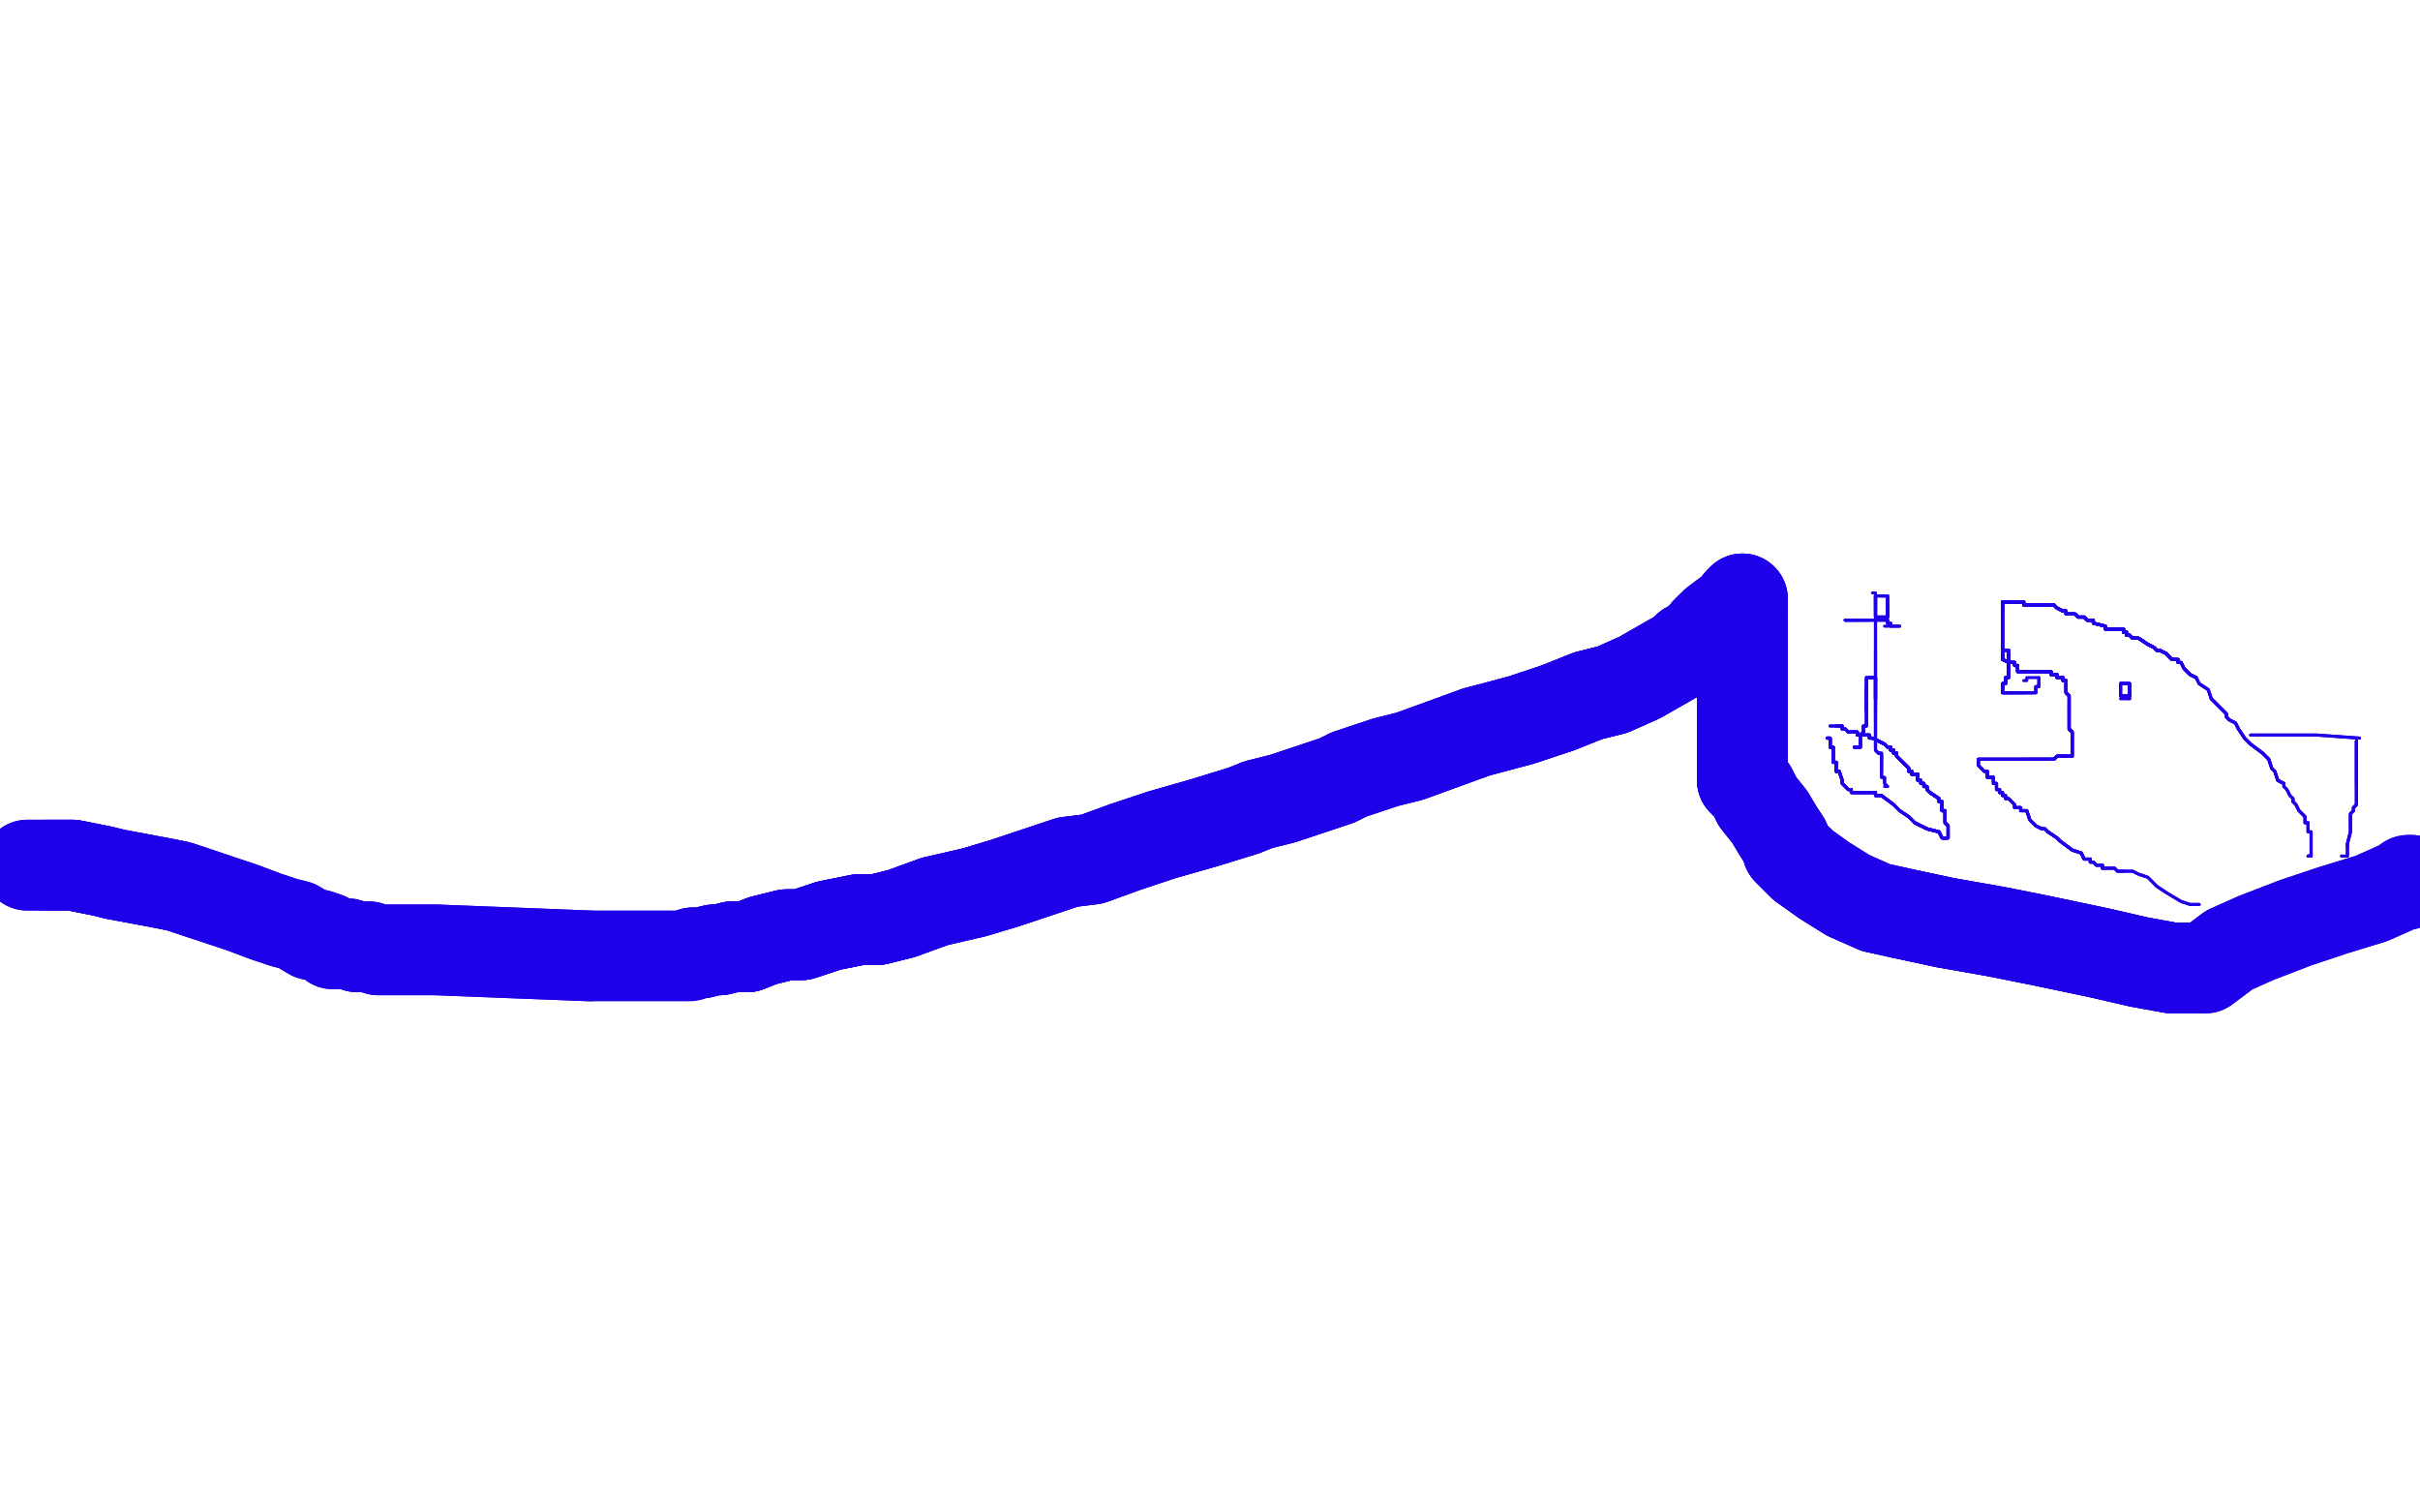<?xml version="1.0" standalone="no"?>
<!DOCTYPE svg PUBLIC "-//W3C//DTD SVG 1.1//EN"
"http://www.w3.org/Graphics/SVG/1.1/DTD/svg11.dtd">

<svg width="800" height="500" version="1.1" xmlns="http://www.w3.org/2000/svg" xmlns:xlink="http://www.w3.org/1999/xlink" style="stroke-antialiasing: false"><desc>This SVG has been created on https://colorillo.com/</desc><rect x='0' y='0' width='800' height='500' style='fill: rgb(255,255,255); stroke-width:0' /><polyline points="9,286 10,286 11,286 12,286 15,286 19,286 24,286 34,288 38,289 54,292 59,293 68,296" style="fill: none; stroke: #1e00e9; stroke-width: 30; stroke-linejoin: round; stroke-linecap: round; stroke-antialiasing: false; stroke-antialias: 0; opacity: 1.0"/>
<polyline points="15,286 19,286 24,286 34,288 38,289 54,292 59,293 68,296 80,300 88,303 94,305 98,306 103,309 105,309 108,310 110,312 115,312 118,313 122,313 125,314 128,314 131,314 138,314 139,314 144,314 195,316 203,316 211,316 214,316 218,316 220,316 222,316 224,316 228,316 229,315 232,315 236,314 238,314 242,313 247,313 252,311 260,309 265,309 274,306 284,304 290,304 298,302 309,298" style="fill: none; stroke: #1e00e9; stroke-width: 30; stroke-linejoin: round; stroke-linecap: round; stroke-antialiasing: false; stroke-antialias: 0; opacity: 1.0"/>
<polyline points="9,286 10,286 11,286 12,286 15,286 19,286 24,286 34,288 38,289 54,292 59,293 68,296 80,300 88,303 94,305 98,306 103,309 105,309 108,310 110,312 115,312 118,313 122,313 125,314 128,314 131,314 138,314 139,314 144,314 195,316" style="fill: none; stroke: #1e00e9; stroke-width: 30; stroke-linejoin: round; stroke-linecap: round; stroke-antialiasing: false; stroke-antialias: 0; opacity: 1.0"/>
<polyline points="229,315 232,315 236,314 238,314 242,313 247,313 252,311 260,309 265,309 274,306 284,304 290,304 298,302 309,298 322,295 332,292 344,288 353,285 361,284 372,280 384,276 391,274 398,272 411,268 416,266 424,264 433,261 442,258 446,256 458,252 466,250 477,246 488,242 503,238 515,234 525,230 533,228 542,224 549,220 556,216 558,214 562,212 564,211 564,210 564,209 565,208" style="fill: none; stroke: #1e00e9; stroke-width: 30; stroke-linejoin: round; stroke-linecap: round; stroke-antialiasing: false; stroke-antialias: 0; opacity: 1.0"/>
<polyline points="229,315 232,315 236,314 238,314 242,313 247,313 252,311 260,309 265,309 274,306 284,304 290,304 298,302 309,298 322,295 332,292 344,288 353,285 361,284 372,280 384,276 391,274 398,272 411,268 416,266 424,264 433,261 442,258 446,256 458,252 466,250 477,246 488,242" style="fill: none; stroke: #1e00e9; stroke-width: 30; stroke-linejoin: round; stroke-linecap: round; stroke-antialiasing: false; stroke-antialias: 0; opacity: 1.0"/>
<polyline points="242,313 247,313 252,311 260,309 265,309 274,306 284,304 290,304 298,302 309,298 322,295 332,292 344,288 353,285 361,284 372,280 384,276 391,274 398,272 411,268 416,266 424,264 433,261 442,258 446,256 458,252 466,250 477,246 488,242 503,238 515,234 525,230 533,228 542,224 549,220 556,216 558,214 562,212 564,211 564,210 564,209 565,208 567,206 571,203 574,201 575,199 576,199 576,198" style="fill: none; stroke: #1e00e9; stroke-width: 30; stroke-linejoin: round; stroke-linecap: round; stroke-antialiasing: false; stroke-antialias: 0; opacity: 1.0"/>
<polyline points="488,242 503,238 515,234 525,230 533,228 542,224 549,220 556,216 558,214 562,212 564,211 564,210 564,209 565,208 567,206 571,203 574,201 575,199 576,199 576,198 576,199 576,201 576,203 576,205 576,207 576,213 576,217 576,220 576,222 576,228 576,232 576,234 576,236 576,239 576,241 576,243" style="fill: none; stroke: #1e00e9; stroke-width: 30; stroke-linejoin: round; stroke-linecap: round; stroke-antialiasing: false; stroke-antialias: 0; opacity: 1.0"/>
<polyline points="515,234 525,230 533,228 542,224 549,220 556,216 558,214 562,212 564,211 564,210 564,209 565,208 567,206 571,203 574,201 575,199 576,199 576,198 576,199 576,201 576,203 576,205 576,207 576,213 576,217 576,220 576,222 576,228 576,232 576,234 576,236 576,239 576,241 576,243 576,246 576,251 576,252 576,253 576,255 576,258 579,261 581,265 585,270 588,275 590,278 591,281 592,282 593,283 596,286" style="fill: none; stroke: #1e00e9; stroke-width: 30; stroke-linejoin: round; stroke-linecap: round; stroke-antialiasing: false; stroke-antialias: 0; opacity: 1.0"/>
<polyline points="576,207 576,213 576,217 576,220 576,222 576,228 576,232 576,234 576,236 576,239 576,241 576,243 576,246 576,251 576,252 576,253 576,255 576,258 579,261 581,265 585,270 588,275 590,278 591,281 592,282 593,283 596,286 603,291 611,296 620,300 629,302 643,305 660,308 675,311 694,315 707,318 718,320 724,320 727,320" style="fill: none; stroke: #1e00e9; stroke-width: 30; stroke-linejoin: round; stroke-linecap: round; stroke-antialiasing: false; stroke-antialias: 0; opacity: 1.0"/>
<polyline points="576,207 576,213 576,217 576,220 576,222 576,228 576,232 576,234 576,236 576,239 576,241 576,243 576,246 576,251 576,252 576,253 576,255 576,258 579,261 581,265 585,270 588,275 590,278 591,281 592,282 593,283 596,286 603,291 611,296 620,300 629,302 643,305 660,308 675,311 694,315 707,318 718,320 724,320 727,320 728,320 729,320 733,317 737,314 746,310 759,305 771,301 784,297 793,293 797,292 797,291" style="fill: none; stroke: #1e00e9; stroke-width: 30; stroke-linejoin: round; stroke-linecap: round; stroke-antialiasing: false; stroke-antialias: 0; opacity: 1.0"/>
<polyline points="576,217 576,220 576,222 576,228 576,232 576,234 576,236 576,239 576,241 576,243 576,246 576,251 576,252 576,253 576,255 576,258 579,261 581,265 585,270 588,275 590,278 591,281 592,282 593,283 596,286 603,291 611,296 620,300 629,302 643,305 660,308 675,311 694,315 707,318 718,320 724,320 727,320 728,320 729,320 733,317 737,314 746,310 759,305 771,301 784,297 793,293 797,292 797,291 796,291" style="fill: none; stroke: #1e00e9; stroke-width: 30; stroke-linejoin: round; stroke-linecap: round; stroke-antialiasing: false; stroke-antialias: 0; opacity: 1.0"/>
<polyline points="604,244 605,244 605,245 605,246 605,247 606,247 606,248 606,249" style="fill: none; stroke: #1e00e9; stroke-width: 1; stroke-linejoin: round; stroke-linecap: round; stroke-antialiasing: false; stroke-antialias: 0; opacity: 1.0"/>
<polyline points="604,244 605,244 605,245 605,246 605,247 606,247 606,248 606,249 606,250 606,251 606,252 607,252" style="fill: none; stroke: #1e00e9; stroke-width: 1; stroke-linejoin: round; stroke-linecap: round; stroke-antialiasing: false; stroke-antialias: 0; opacity: 1.0"/>
<polyline points="604,244 605,244 605,245 605,246 605,247 606,247 606,248 606,249 606,250 606,251 606,252 607,252 607,253 607,254 607,255 608,255" style="fill: none; stroke: #1e00e9; stroke-width: 1; stroke-linejoin: round; stroke-linecap: round; stroke-antialiasing: false; stroke-antialias: 0; opacity: 1.0"/>
<polyline points="604,244 605,244 605,245 605,246 605,247 606,247 606,248 606,249 606,250 606,251 606,252 607,252 607,253 607,254 607,255 608,255 609,258 609,259 610,260 611,261" style="fill: none; stroke: #1e00e9; stroke-width: 1; stroke-linejoin: round; stroke-linecap: round; stroke-antialiasing: false; stroke-antialias: 0; opacity: 1.0"/>
<polyline points="604,244 605,244 605,245 605,246 605,247 606,247 606,248 606,249 606,250 606,251 606,252 607,252 607,253 607,254 607,255 608,255 609,258 609,259 610,260 611,261 612,261 612,262 613,262 614,262" style="fill: none; stroke: #1e00e9; stroke-width: 1; stroke-linejoin: round; stroke-linecap: round; stroke-antialiasing: false; stroke-antialias: 0; opacity: 1.0"/>
<polyline points="604,244 605,244 605,245 605,246 605,247 606,247 606,248 606,249 606,250 606,251 606,252 607,252 607,253 607,254 607,255 608,255 609,258 609,259 610,260 611,261 612,261 612,262 613,262 614,262 615,262 616,262 617,262" style="fill: none; stroke: #1e00e9; stroke-width: 1; stroke-linejoin: round; stroke-linecap: round; stroke-antialiasing: false; stroke-antialias: 0; opacity: 1.0"/>
<polyline points="604,244 605,244 605,245 605,246 605,247 606,247 606,248 606,249 606,250 606,251 606,252 607,252 607,253 607,254 607,255 608,255 609,258 609,259 610,260 611,261 612,261 612,262 613,262 614,262 615,262 616,262 617,262 618,262 619,262 620,262 620,263 621,263 622,263 626,266 628,268 631,270 633,272 637,274 641,275 642,277 643,277" style="fill: none; stroke: #1e00e9; stroke-width: 1; stroke-linejoin: round; stroke-linecap: round; stroke-antialiasing: false; stroke-antialias: 0; opacity: 1.0"/>
<polyline points="604,244 605,244 605,245 605,246 605,247 606,247 606,248 606,249 606,250 606,251 606,252 607,252 607,253 607,254 607,255 608,255 609,258 609,259 610,260 611,261 612,261 612,262 613,262 614,262 615,262 616,262 617,262 618,262 619,262 620,262 620,263 621,263 622,263 626,266 628,268 631,270 633,272 637,274 641,275 642,277 643,277 644,277 644,276 644,275 644,274 644,273" style="fill: none; stroke: #1e00e9; stroke-width: 1; stroke-linejoin: round; stroke-linecap: round; stroke-antialiasing: false; stroke-antialias: 0; opacity: 1.0"/>
<polyline points="606,252 607,252 607,253 607,254 607,255 608,255 609,258 609,259 610,260 611,261 612,261 612,262 613,262 614,262 615,262 616,262 617,262 618,262 619,262 620,262 620,263 621,263 622,263 626,266 628,268 631,270 633,272 637,274 641,275 642,277 643,277 644,277 644,276 644,275 644,274 644,273 643,272 643,270 643,269 643,268 642,268 642,267 642,266 642,265 641,265" style="fill: none; stroke: #1e00e9; stroke-width: 1; stroke-linejoin: round; stroke-linecap: round; stroke-antialiasing: false; stroke-antialias: 0; opacity: 1.0"/>
<polyline points="615,262 616,262 617,262 618,262 619,262 620,262 620,263 621,263 622,263 626,266 628,268 631,270 633,272 637,274 641,275 642,277 643,277 644,277 644,276 644,275 644,274 644,273 643,272 643,270 643,269 643,268 642,268 642,267 642,266 642,265 641,265 641,264 638,262 637,261 637,260 636,260 636,259 635,259 635,258 634,258 634,257 634,256 633,256" style="fill: none; stroke: #1e00e9; stroke-width: 1; stroke-linejoin: round; stroke-linecap: round; stroke-antialiasing: false; stroke-antialias: 0; opacity: 1.0"/>
<polyline points="615,262 616,262 617,262 618,262 619,262 620,262 620,263 621,263 622,263 626,266 628,268 631,270 633,272 637,274 641,275 642,277 643,277 644,277 644,276 644,275 644,274 644,273 643,272 643,270 643,269 643,268 642,268 642,267 642,266 642,265 641,265 641,264 638,262 637,261 637,260 636,260 636,259 635,259 635,258 634,258 634,257 634,256 633,256 632,256 632,255 631,255 631,254 630,253" style="fill: none; stroke: #1e00e9; stroke-width: 1; stroke-linejoin: round; stroke-linecap: round; stroke-antialiasing: false; stroke-antialias: 0; opacity: 1.0"/>
<polyline points="633,272 637,274 641,275 642,277 643,277 644,277 644,276 644,275 644,274 644,273 643,272 643,270 643,269 643,268 642,268 642,267 642,266 642,265 641,265 641,264 638,262 637,261 637,260 636,260 636,259 635,259 635,258 634,258 634,257 634,256 633,256 632,256 632,255 631,255 631,254 630,253 629,252 628,251 627,250 627,249 626,249 626,248 625,248 625,247" style="fill: none; stroke: #1e00e9; stroke-width: 1; stroke-linejoin: round; stroke-linecap: round; stroke-antialiasing: false; stroke-antialias: 0; opacity: 1.0"/>
<polyline points="633,272 637,274 641,275 642,277 643,277 644,277 644,276 644,275 644,274 644,273 643,272 643,270 643,269 643,268 642,268 642,267 642,266 642,265 641,265 641,264 638,262 637,261 637,260 636,260 636,259 635,259 635,258 634,258 634,257 634,256 633,256 632,256 632,255 631,255 631,254 630,253 629,252 628,251 627,250 627,249 626,249 626,248 625,248 625,247 624,247" style="fill: none; stroke: #1e00e9; stroke-width: 1; stroke-linejoin: round; stroke-linecap: round; stroke-antialiasing: false; stroke-antialias: 0; opacity: 1.0"/>
<polyline points="633,272 637,274 641,275 642,277 643,277 644,277 644,276 644,275 644,274 644,273 643,272 643,270 643,269 643,268 642,268 642,267 642,266 642,265 641,265 641,264 638,262 637,261 637,260 636,260 636,259 635,259 635,258 634,258 634,257 634,256 633,256 632,256 632,255 631,255 631,254 630,253 629,252 628,251 627,250 627,249 626,249 626,248 625,248 625,247 624,247 623,246 621,245 619,244 618,244 618,243" style="fill: none; stroke: #1e00e9; stroke-width: 1; stroke-linejoin: round; stroke-linecap: round; stroke-antialiasing: false; stroke-antialias: 0; opacity: 1.0"/>
<polyline points="643,277 644,277 644,276 644,275 644,274 644,273 643,272 643,270 643,269 643,268 642,268 642,267 642,266 642,265 641,265 641,264 638,262 637,261 637,260 636,260 636,259 635,259 635,258 634,258 634,257 634,256 633,256 632,256 632,255 631,255 631,254 630,253 629,252 628,251 627,250 627,249 626,249 626,248 625,248 625,247 624,247 623,246 621,245 619,244 618,244 618,243 617,243 616,243" style="fill: none; stroke: #1e00e9; stroke-width: 1; stroke-linejoin: round; stroke-linecap: round; stroke-antialiasing: false; stroke-antialias: 0; opacity: 1.0"/>
<polyline points="643,269 643,268 642,268 642,267 642,266 642,265 641,265 641,264 638,262 637,261 637,260 636,260 636,259 635,259 635,258 634,258 634,257 634,256 633,256 632,256 632,255 631,255 631,254 630,253 629,252 628,251 627,250 627,249 626,249 626,248 625,248 625,247 624,247 623,246 621,245 619,244 618,244 618,243 617,243 616,243 615,243 614,243 614,242 613,242 612,242 611,242" style="fill: none; stroke: #1e00e9; stroke-width: 1; stroke-linejoin: round; stroke-linecap: round; stroke-antialiasing: false; stroke-antialias: 0; opacity: 1.0"/>
<polyline points="643,269 643,268 642,268 642,267 642,266 642,265 641,265 641,264 638,262 637,261 637,260 636,260 636,259 635,259 635,258 634,258 634,257 634,256 633,256 632,256 632,255 631,255 631,254 630,253 629,252 628,251 627,250 627,249 626,249 626,248 625,248 625,247 624,247 623,246 621,245 619,244 618,244 618,243 617,243 616,243 615,243 614,243 614,242 613,242 612,242 611,242 610,241 609,241" style="fill: none; stroke: #1e00e9; stroke-width: 1; stroke-linejoin: round; stroke-linecap: round; stroke-antialiasing: false; stroke-antialias: 0; opacity: 1.0"/>
<polyline points="643,269 643,268 642,268 642,267 642,266 642,265 641,265 641,264 638,262 637,261 637,260 636,260 636,259 635,259 635,258 634,258 634,257 634,256 633,256 632,256 632,255 631,255 631,254 630,253 629,252 628,251 627,250 627,249 626,249 626,248 625,248 625,247 624,247 623,246 621,245 619,244 618,244 618,243 617,243 616,243 615,243 614,243 614,242 613,242 612,242 611,242 610,241 609,241 609,240 608,240" style="fill: none; stroke: #1e00e9; stroke-width: 1; stroke-linejoin: round; stroke-linecap: round; stroke-antialiasing: false; stroke-antialias: 0; opacity: 1.0"/>
<polyline points="642,268 642,267 642,266 642,265 641,265 641,264 638,262 637,261 637,260 636,260 636,259 635,259 635,258 634,258 634,257 634,256 633,256 632,256 632,255 631,255 631,254 630,253 629,252 628,251 627,250 627,249 626,249 626,248 625,248 625,247 624,247 623,246 621,245 619,244 618,244 618,243 617,243 616,243 615,243 614,243 614,242 613,242 612,242 611,242 610,241 609,241 609,240 608,240 607,240" style="fill: none; stroke: #1e00e9; stroke-width: 1; stroke-linejoin: round; stroke-linecap: round; stroke-antialiasing: false; stroke-antialias: 0; opacity: 1.0"/>
<polyline points="642,266 642,265 641,265 641,264 638,262 637,261 637,260 636,260 636,259 635,259 635,258 634,258 634,257 634,256 633,256 632,256 632,255 631,255 631,254 630,253 629,252 628,251 627,250 627,249 626,249 626,248 625,248 625,247 624,247 623,246 621,245 619,244 618,244 618,243 617,243 616,243 615,243 614,243 614,242 613,242 612,242 611,242 610,241 609,241 609,240 608,240 607,240 606,240 605,240" style="fill: none; stroke: #1e00e9; stroke-width: 1; stroke-linejoin: round; stroke-linecap: round; stroke-antialiasing: false; stroke-antialias: 0; opacity: 1.0"/>
<polyline points="642,266 642,265 641,265 641,264 638,262 637,261 637,260 636,260 636,259 635,259 635,258 634,258 634,257 634,256 633,256 632,256 632,255 631,255 631,254 630,253 629,252 628,251 627,250 627,249 626,249 626,248 625,248 625,247 624,247 623,246 621,245 619,244 618,244 618,243 617,243 616,243 615,243 614,243 614,242 613,242 612,242 611,242 610,241 609,241 609,240 608,240 607,240 606,240 605,240" style="fill: none; stroke: #1e00e9; stroke-width: 1; stroke-linejoin: round; stroke-linecap: round; stroke-antialiasing: false; stroke-antialias: 0; opacity: 1.0"/>
<polyline points="613,247 614,247" style="fill: none; stroke: #1e00e9; stroke-width: 1; stroke-linejoin: round; stroke-linecap: round; stroke-antialiasing: false; stroke-antialias: 0; opacity: 1.0"/>
<polyline points="613,247 614,247 615,247 615,246 615,245" style="fill: none; stroke: #1e00e9; stroke-width: 1; stroke-linejoin: round; stroke-linecap: round; stroke-antialiasing: false; stroke-antialias: 0; opacity: 1.0"/>
<polyline points="613,247 614,247 615,247 615,246 615,245 615,244 615,243 616,242 616,241 616,240 617,240 617,239" style="fill: none; stroke: #1e00e9; stroke-width: 1; stroke-linejoin: round; stroke-linecap: round; stroke-antialiasing: false; stroke-antialias: 0; opacity: 1.0"/>
<polyline points="613,247 614,247 615,247 615,246 615,245 615,244 615,243 616,242 616,241 616,240 617,240 617,239 617,238 617,237 617,236" style="fill: none; stroke: #1e00e9; stroke-width: 1; stroke-linejoin: round; stroke-linecap: round; stroke-antialiasing: false; stroke-antialias: 0; opacity: 1.0"/>
<polyline points="613,247 614,247 615,247 615,246 615,245 615,244 615,243 616,242 616,241 616,240 617,240 617,239 617,238 617,237 617,236 617,235" style="fill: none; stroke: #1e00e9; stroke-width: 1; stroke-linejoin: round; stroke-linecap: round; stroke-antialiasing: false; stroke-antialias: 0; opacity: 1.0"/>
<polyline points="613,247 614,247 615,247 615,246 615,245 615,244 615,243 616,242 616,241 616,240 617,240 617,239 617,238 617,237 617,236 617,235 617,234 617,233 617,232" style="fill: none; stroke: #1e00e9; stroke-width: 1; stroke-linejoin: round; stroke-linecap: round; stroke-antialiasing: false; stroke-antialias: 0; opacity: 1.0"/>
<polyline points="617,235 617,234 617,233 617,232 617,231" style="fill: none; stroke: #1e00e9; stroke-width: 1; stroke-linejoin: round; stroke-linecap: round; stroke-antialiasing: false; stroke-antialias: 0; opacity: 1.0"/>
<polyline points="617,235 617,234 617,233 617,232 617,231 617,230 617,229 617,228 617,227" style="fill: none; stroke: #1e00e9; stroke-width: 1; stroke-linejoin: round; stroke-linecap: round; stroke-antialiasing: false; stroke-antialias: 0; opacity: 1.0"/>
<polyline points="617,235 617,234 617,233 617,232 617,231 617,230 617,229 617,228 617,227 617,226" style="fill: none; stroke: #1e00e9; stroke-width: 1; stroke-linejoin: round; stroke-linecap: round; stroke-antialiasing: false; stroke-antialias: 0; opacity: 1.0"/>
<polyline points="617,235 617,234 617,233 617,232 617,231 617,230 617,229 617,228 617,227 617,226 617,225 617,224" style="fill: none; stroke: #1e00e9; stroke-width: 1; stroke-linejoin: round; stroke-linecap: round; stroke-antialiasing: false; stroke-antialias: 0; opacity: 1.0"/>
<polyline points="617,235 617,234 617,233 617,232 617,231 617,230 617,229 617,228 617,227 617,226 617,225 617,224 618,224" style="fill: none; stroke: #1e00e9; stroke-width: 1; stroke-linejoin: round; stroke-linecap: round; stroke-antialiasing: false; stroke-antialias: 0; opacity: 1.0"/>
<polyline points="617,235 617,234 617,233 617,232 617,231 617,230 617,229 617,228 617,227 617,226 617,225 617,224 618,224 619,224 620,224 620,225" style="fill: none; stroke: #1e00e9; stroke-width: 1; stroke-linejoin: round; stroke-linecap: round; stroke-antialiasing: false; stroke-antialias: 0; opacity: 1.0"/>
<polyline points="618,224 619,224 620,224 620,225 620,226 620,227" style="fill: none; stroke: #1e00e9; stroke-width: 1; stroke-linejoin: round; stroke-linecap: round; stroke-antialiasing: false; stroke-antialias: 0; opacity: 1.0"/>
<polyline points="618,224 619,224 620,224 620,225 620,226 620,227 620,228 620,229 620,230" style="fill: none; stroke: #1e00e9; stroke-width: 1; stroke-linejoin: round; stroke-linecap: round; stroke-antialiasing: false; stroke-antialias: 0; opacity: 1.0"/>
<polyline points="618,224 619,224 620,224 620,225 620,226 620,227 620,228 620,229 620,230 620,231 620,232 620,233 620,234 620,235" style="fill: none; stroke: #1e00e9; stroke-width: 1; stroke-linejoin: round; stroke-linecap: round; stroke-antialiasing: false; stroke-antialias: 0; opacity: 1.0"/>
<polyline points="618,224 619,224 620,224 620,225 620,226 620,227 620,228 620,229 620,230 620,231 620,232 620,233 620,234 620,235 620,236 620,237 620,238 620,239" style="fill: none; stroke: #1e00e9; stroke-width: 1; stroke-linejoin: round; stroke-linecap: round; stroke-antialiasing: false; stroke-antialias: 0; opacity: 1.0"/>
<polyline points="618,224 619,224 620,224 620,225 620,226 620,227 620,228 620,229 620,230 620,231 620,232 620,233 620,234 620,235 620,236 620,237 620,238 620,239 620,240 620,241 620,242 620,243 620,244 620,245 620,246 620,247" style="fill: none; stroke: #1e00e9; stroke-width: 1; stroke-linejoin: round; stroke-linecap: round; stroke-antialiasing: false; stroke-antialias: 0; opacity: 1.0"/>
<polyline points="618,224 619,224 620,224 620,225 620,226 620,227 620,228 620,229 620,230 620,231 620,232 620,233 620,234 620,235 620,236 620,237 620,238 620,239 620,240 620,241 620,242 620,243 620,244 620,245 620,246 620,247 620,248 621,249 622,249 622,250 622,251 622,254 622,255" style="fill: none; stroke: #1e00e9; stroke-width: 1; stroke-linejoin: round; stroke-linecap: round; stroke-antialiasing: false; stroke-antialias: 0; opacity: 1.0"/>
<polyline points="618,224 619,224 620,224 620,225 620,226 620,227 620,228 620,229 620,230 620,231 620,232 620,233 620,234 620,235 620,236 620,237 620,238 620,239 620,240 620,241 620,242 620,243 620,244 620,245 620,246 620,247 620,248 621,249 622,249 622,250 622,251 622,254 622,255 622,256 622,257 623,257 623,258 623,259 624,260" style="fill: none; stroke: #1e00e9; stroke-width: 1; stroke-linejoin: round; stroke-linecap: round; stroke-antialiasing: false; stroke-antialias: 0; opacity: 1.0"/>
<polyline points="618,224 619,224 620,224 620,225 620,226 620,227 620,228 620,229 620,230 620,231 620,232 620,233 620,234 620,235 620,236 620,237 620,238 620,239 620,240 620,241 620,242 620,243 620,244 620,245 620,246 620,247 620,248 621,249 622,249 622,250 622,251 622,254 622,255 622,256 622,257 623,257 623,258 623,259 624,260 623,260" style="fill: none; stroke: #1e00e9; stroke-width: 1; stroke-linejoin: round; stroke-linecap: round; stroke-antialiasing: false; stroke-antialias: 0; opacity: 1.0"/>
<polyline points="620,231 620,230" style="fill: none; stroke: #1e00e9; stroke-width: 1; stroke-linejoin: round; stroke-linecap: round; stroke-antialiasing: false; stroke-antialias: 0; opacity: 1.0"/>
<polyline points="620,231 620,230 620,229 620,228 620,227" style="fill: none; stroke: #1e00e9; stroke-width: 1; stroke-linejoin: round; stroke-linecap: round; stroke-antialiasing: false; stroke-antialias: 0; opacity: 1.0"/>
<polyline points="620,231 620,230 620,229 620,228 620,227 620,226 620,225 620,224 620,223 620,222 620,220 620,219 620,218 620,217 620,216 620,215" style="fill: none; stroke: #1e00e9; stroke-width: 1; stroke-linejoin: round; stroke-linecap: round; stroke-antialiasing: false; stroke-antialias: 0; opacity: 1.0"/>
<polyline points="620,231 620,230 620,229 620,228 620,227 620,226 620,225 620,224 620,223 620,222 620,220 620,219 620,218 620,217 620,216 620,215 620,214 620,213 620,212 620,211 620,210 620,209 620,208 620,207 620,206" style="fill: none; stroke: #1e00e9; stroke-width: 1; stroke-linejoin: round; stroke-linecap: round; stroke-antialiasing: false; stroke-antialias: 0; opacity: 1.0"/>
<polyline points="620,231 620,230 620,229 620,228 620,227 620,226 620,225 620,224 620,223 620,222 620,220 620,219 620,218 620,217 620,216 620,215 620,214 620,213 620,212 620,211 620,210 620,209 620,208 620,207 620,206 620,205" style="fill: none; stroke: #1e00e9; stroke-width: 1; stroke-linejoin: round; stroke-linecap: round; stroke-antialiasing: false; stroke-antialias: 0; opacity: 1.0"/>
<polyline points="620,231 620,230 620,229 620,228 620,227 620,226 620,225 620,224 620,223 620,222 620,220 620,219 620,218 620,217 620,216 620,215 620,214 620,213 620,212 620,211 620,210 620,209 620,208 620,207 620,206 620,205" style="fill: none; stroke: #1e00e9; stroke-width: 1; stroke-linejoin: round; stroke-linecap: round; stroke-antialiasing: false; stroke-antialias: 0; opacity: 1.0"/>
<polyline points="610,205 611,205 612,205 613,205 614,205" style="fill: none; stroke: #1e00e9; stroke-width: 1; stroke-linejoin: round; stroke-linecap: round; stroke-antialiasing: false; stroke-antialias: 0; opacity: 1.0"/>
<polyline points="610,205 611,205 612,205 613,205 614,205 615,205 616,205 617,205 618,205" style="fill: none; stroke: #1e00e9; stroke-width: 1; stroke-linejoin: round; stroke-linecap: round; stroke-antialiasing: false; stroke-antialias: 0; opacity: 1.0"/>
<polyline points="610,205 611,205 612,205 613,205 614,205 615,205 616,205 617,205 618,205 619,205 620,205 621,205 622,205 623,205 624,205 624,206 625,206 625,207" style="fill: none; stroke: #1e00e9; stroke-width: 1; stroke-linejoin: round; stroke-linecap: round; stroke-antialiasing: false; stroke-antialias: 0; opacity: 1.0"/>
<polyline points="610,205 611,205 612,205 613,205 614,205 615,205 616,205 617,205 618,205 619,205 620,205 621,205 622,205 623,205 624,205 624,206 625,206 625,207 626,207 628,207" style="fill: none; stroke: #1e00e9; stroke-width: 1; stroke-linejoin: round; stroke-linecap: round; stroke-antialiasing: false; stroke-antialias: 0; opacity: 1.0"/>
<polyline points="610,205 611,205 612,205 613,205 614,205 615,205 616,205 617,205 618,205 619,205 620,205 621,205 622,205 623,205 624,205 624,206 625,206 625,207 626,207 628,207 626,207 625,207 624,207 623,207" style="fill: none; stroke: #1e00e9; stroke-width: 1; stroke-linejoin: round; stroke-linecap: round; stroke-antialiasing: false; stroke-antialias: 0; opacity: 1.0"/>
<polyline points="620,197 620,198 620,199 620,200" style="fill: none; stroke: #1e00e9; stroke-width: 1; stroke-linejoin: round; stroke-linecap: round; stroke-antialiasing: false; stroke-antialias: 0; opacity: 1.0"/>
<polyline points="620,197 620,198 620,199 620,200 620,201 620,202" style="fill: none; stroke: #1e00e9; stroke-width: 1; stroke-linejoin: round; stroke-linecap: round; stroke-antialiasing: false; stroke-antialias: 0; opacity: 1.0"/>
<polyline points="620,197 620,198 620,199 620,200 620,201 620,202 620,203 620,204" style="fill: none; stroke: #1e00e9; stroke-width: 1; stroke-linejoin: round; stroke-linecap: round; stroke-antialiasing: false; stroke-antialias: 0; opacity: 1.0"/>
<polyline points="620,197 620,198 620,199 620,200 620,201 620,202 620,203 620,204 621,204 622,204 623,204 624,204" style="fill: none; stroke: #1e00e9; stroke-width: 1; stroke-linejoin: round; stroke-linecap: round; stroke-antialiasing: false; stroke-antialias: 0; opacity: 1.0"/>
<polyline points="620,197 620,198 620,199 620,200 620,201 620,202 620,203 620,204 621,204 622,204 623,204 624,204 624,203 624,202" style="fill: none; stroke: #1e00e9; stroke-width: 1; stroke-linejoin: round; stroke-linecap: round; stroke-antialiasing: false; stroke-antialias: 0; opacity: 1.0"/>
<polyline points="620,197 620,198 620,199 620,200 620,201 620,202 620,203 620,204 621,204 622,204 623,204 624,204 624,203 624,202 624,201 624,200" style="fill: none; stroke: #1e00e9; stroke-width: 1; stroke-linejoin: round; stroke-linecap: round; stroke-antialiasing: false; stroke-antialias: 0; opacity: 1.0"/>
<polyline points="620,197 620,198 620,199 620,200 620,201 620,202 620,203 620,204 621,204 622,204 623,204 624,204 624,203 624,202 624,201 624,200 624,199 624,198" style="fill: none; stroke: #1e00e9; stroke-width: 1; stroke-linejoin: round; stroke-linecap: round; stroke-antialiasing: false; stroke-antialias: 0; opacity: 1.0"/>
<polyline points="620,197 620,198 620,199 620,200 620,201 620,202 620,203 620,204 621,204 622,204 623,204 624,204 624,203 624,202 624,201 624,200 624,199 624,198 624,197 623,197 622,197" style="fill: none; stroke: #1e00e9; stroke-width: 1; stroke-linejoin: round; stroke-linecap: round; stroke-antialiasing: false; stroke-antialias: 0; opacity: 1.0"/>
<polyline points="620,197 620,198 620,199 620,200 620,201 620,202 620,203 620,204 621,204 622,204 623,204 624,204 624,203 624,202 624,201 624,200 624,199 624,198 624,197 623,197 622,197 621,197" style="fill: none; stroke: #1e00e9; stroke-width: 1; stroke-linejoin: round; stroke-linecap: round; stroke-antialiasing: false; stroke-antialias: 0; opacity: 1.0"/>
<polyline points="620,197 620,198 620,199 620,200 620,201 620,202 620,203 620,204 621,204 622,204 623,204 624,204 624,203 624,202 624,201 624,200 624,199 624,198 624,197 623,197 622,197 621,197 620,197 620,196 619,196" style="fill: none; stroke: #1e00e9; stroke-width: 1; stroke-linejoin: round; stroke-linecap: round; stroke-antialiasing: false; stroke-antialias: 0; opacity: 1.0"/>
<polyline points="763,283 764,283 764,282" style="fill: none; stroke: #1e00e9; stroke-width: 1; stroke-linejoin: round; stroke-linecap: round; stroke-antialiasing: false; stroke-antialias: 0; opacity: 1.0"/>
<polyline points="763,283 764,283 764,282 764,281 764,279 764,278 764,277 764,276 764,275 763,275 763,274 763,273 763,272 762,272 762,271 762,270 761,269 760,268 759,266 758,265 758,264" style="fill: none; stroke: #1e00e9; stroke-width: 1; stroke-linejoin: round; stroke-linecap: round; stroke-antialiasing: false; stroke-antialias: 0; opacity: 1.0"/>
<polyline points="763,283 764,283 764,282 764,281 764,279 764,278 764,277 764,276 764,275 763,275 763,274 763,273 763,272 762,272 762,271 762,270 761,269 760,268 759,266 758,265 758,264 757,263 756,261 755,260 755,259 753,258 752,255 751,254 750,251 748,249 744,246 742,244 740,241 739,239 737,238 736,237 736,236 731,231" style="fill: none; stroke: #1e00e9; stroke-width: 1; stroke-linejoin: round; stroke-linecap: round; stroke-antialiasing: false; stroke-antialias: 0; opacity: 1.0"/>
<polyline points="763,283 764,283 764,282 764,281 764,279 764,278 764,277 764,276 764,275 763,275 763,274 763,273 763,272 762,272 762,271 762,270 761,269 760,268 759,266 758,265 758,264 757,263 756,261 755,260 755,259 753,258 752,255 751,254 750,251 748,249 744,246 742,244 740,241 739,239 737,238 736,237 736,236 731,231 730,228 727,226 726,224 724,223 722,221 721,219 720,219 720,218" style="fill: none; stroke: #1e00e9; stroke-width: 1; stroke-linejoin: round; stroke-linecap: round; stroke-antialiasing: false; stroke-antialias: 0; opacity: 1.0"/>
<polyline points="755,259 753,258 752,255 751,254 750,251 748,249 744,246 742,244 740,241 739,239 737,238 736,237 736,236 731,231 730,228 727,226 726,224 724,223 722,221 721,219 720,219 720,218 719,218 718,218 717,217 716,216 714,215 713,215 712,214 710,213 707,211 705,211 704,210 703,210 703,209 702,209 702,208 701,208" style="fill: none; stroke: #1e00e9; stroke-width: 1; stroke-linejoin: round; stroke-linecap: round; stroke-antialiasing: false; stroke-antialias: 0; opacity: 1.0"/>
<polyline points="755,259 753,258 752,255 751,254 750,251 748,249 744,246 742,244 740,241 739,239 737,238 736,237 736,236 731,231 730,228 727,226 726,224 724,223 722,221 721,219 720,219 720,218 719,218 718,218 717,217 716,216 714,215 713,215 712,214 710,213 707,211 705,211 704,210 703,210 703,209 702,209 702,208 701,208 700,208 699,208 698,208 697,208 696,208 696,207 692,206 692,205 690,205 689,204" style="fill: none; stroke: #1e00e9; stroke-width: 1; stroke-linejoin: round; stroke-linecap: round; stroke-antialiasing: false; stroke-antialias: 0; opacity: 1.0"/>
<polyline points="726,224 724,223 722,221 721,219 720,219 720,218 719,218 718,218 717,217 716,216 714,215 713,215 712,214 710,213 707,211 705,211 704,210 703,210 703,209 702,209 702,208 701,208 700,208 699,208 698,208 697,208 696,208 696,207 692,206 692,205 690,205 689,204 688,204 687,204 686,203 685,203 684,203 683,203 683,202 682,202 680,201 679,200" style="fill: none; stroke: #1e00e9; stroke-width: 1; stroke-linejoin: round; stroke-linecap: round; stroke-antialiasing: false; stroke-antialias: 0; opacity: 1.0"/>
<polyline points="726,224 724,223 722,221 721,219 720,219 720,218 719,218 718,218 717,217 716,216 714,215 713,215 712,214 710,213 707,211 705,211 704,210 703,210 703,209 702,209 702,208 701,208 700,208 699,208 698,208 697,208 696,208 696,207 692,206 692,205 690,205 689,204 688,204 687,204 686,203 685,203 684,203 683,203 683,202 682,202 680,201 679,200 678,200 677,200 675,200" style="fill: none; stroke: #1e00e9; stroke-width: 1; stroke-linejoin: round; stroke-linecap: round; stroke-antialiasing: false; stroke-antialias: 0; opacity: 1.0"/>
<polyline points="726,224 724,223 722,221 721,219 720,219 720,218 719,218 718,218 717,217 716,216 714,215 713,215 712,214 710,213 707,211 705,211 704,210 703,210 703,209 702,209 702,208 701,208 700,208 699,208 698,208 697,208 696,208 696,207 692,206 692,205 690,205 689,204 688,204 687,204 686,203 685,203 684,203 683,203 683,202 682,202 680,201 679,200 678,200 677,200 675,200 674,200 673,200 671,200 670,200" style="fill: none; stroke: #1e00e9; stroke-width: 1; stroke-linejoin: round; stroke-linecap: round; stroke-antialiasing: false; stroke-antialias: 0; opacity: 1.0"/>
<polyline points="719,218 718,218 717,217 716,216 714,215 713,215 712,214 710,213 707,211 705,211 704,210 703,210 703,209 702,209 702,208 701,208 700,208 699,208 698,208 697,208 696,208 696,207 692,206 692,205 690,205 689,204 688,204 687,204 686,203 685,203 684,203 683,203 683,202 682,202 680,201 679,200 678,200 677,200 675,200 674,200 673,200 671,200 670,200 669,200 669,199 668,199 667,199" style="fill: none; stroke: #1e00e9; stroke-width: 1; stroke-linejoin: round; stroke-linecap: round; stroke-antialiasing: false; stroke-antialias: 0; opacity: 1.0"/>
<polyline points="719,218 718,218 717,217 716,216 714,215 713,215 712,214 710,213 707,211 705,211 704,210 703,210 703,209 702,209 702,208 701,208 700,208 699,208 698,208 697,208 696,208 696,207 692,206 692,205 690,205 689,204 688,204 687,204 686,203 685,203 684,203 683,203 683,202 682,202 680,201 679,200 678,200 677,200 675,200 674,200 673,200 671,200 670,200 669,200 669,199 668,199 667,199 666,199 665,199 664,199" style="fill: none; stroke: #1e00e9; stroke-width: 1; stroke-linejoin: round; stroke-linecap: round; stroke-antialiasing: false; stroke-antialias: 0; opacity: 1.0"/>
<polyline points="717,217 716,216 714,215 713,215 712,214 710,213 707,211 705,211 704,210 703,210 703,209 702,209 702,208 701,208 700,208 699,208 698,208 697,208 696,208 696,207 692,206 692,205 690,205 689,204 688,204 687,204 686,203 685,203 684,203 683,203 683,202 682,202 680,201 679,200 678,200 677,200 675,200 674,200 673,200 671,200 670,200 669,200 669,199 668,199 667,199 666,199 665,199 664,199 663,199" style="fill: none; stroke: #1e00e9; stroke-width: 1; stroke-linejoin: round; stroke-linecap: round; stroke-antialiasing: false; stroke-antialias: 0; opacity: 1.0"/>
<polyline points="717,217 716,216 714,215 713,215 712,214 710,213 707,211 705,211 704,210 703,210 703,209 702,209 702,208 701,208 700,208 699,208 698,208 697,208 696,208 696,207 692,206 692,205 690,205 689,204 688,204 687,204 686,203 685,203 684,203 683,203 683,202 682,202 680,201 679,200 678,200 677,200 675,200 674,200 673,200 671,200 670,200 669,200 669,199 668,199 667,199 666,199 665,199 664,199 663,199 662,199" style="fill: none; stroke: #1e00e9; stroke-width: 1; stroke-linejoin: round; stroke-linecap: round; stroke-antialiasing: false; stroke-antialias: 0; opacity: 1.0"/>
<polyline points="707,211 705,211 704,210 703,210 703,209 702,209 702,208 701,208 700,208 699,208 698,208 697,208 696,208 696,207 692,206 692,205 690,205 689,204 688,204 687,204 686,203 685,203 684,203 683,203 683,202 682,202 680,201 679,200 678,200 677,200 675,200 674,200 673,200 671,200 670,200 669,200 669,199 668,199 667,199 666,199 665,199 664,199 663,199 662,199 662,200 662,201 662,202" style="fill: none; stroke: #1e00e9; stroke-width: 1; stroke-linejoin: round; stroke-linecap: round; stroke-antialiasing: false; stroke-antialias: 0; opacity: 1.0"/>
<polyline points="690,205 689,204 688,204 687,204 686,203 685,203 684,203 683,203 683,202 682,202 680,201 679,200 678,200 677,200 675,200 674,200 673,200 671,200 670,200 669,200 669,199 668,199 667,199 666,199 665,199 664,199 663,199 662,199 662,200 662,201 662,202 662,203 662,204 662,205 662,206 662,207 662,208 662,209 662,210 662,211 662,212 662,213" style="fill: none; stroke: #1e00e9; stroke-width: 1; stroke-linejoin: round; stroke-linecap: round; stroke-antialiasing: false; stroke-antialias: 0; opacity: 1.0"/>
<polyline points="690,205 689,204 688,204 687,204 686,203 685,203 684,203 683,203 683,202 682,202 680,201 679,200 678,200 677,200 675,200 674,200 673,200 671,200 670,200 669,200 669,199 668,199 667,199 666,199 665,199 664,199 663,199 662,199 662,200 662,201 662,202 662,203 662,204 662,205 662,206 662,207 662,208 662,209 662,210 662,211 662,212 662,213 662,214 662,215 662,216 662,217 662,218" style="fill: none; stroke: #1e00e9; stroke-width: 1; stroke-linejoin: round; stroke-linecap: round; stroke-antialiasing: false; stroke-antialias: 0; opacity: 1.0"/>
<polyline points="683,202 682,202 680,201 679,200 678,200 677,200 675,200 674,200 673,200 671,200 670,200 669,200 669,199 668,199 667,199 666,199 665,199 664,199 663,199 662,199 662,200 662,201 662,202 662,203 662,204 662,205 662,206 662,207 662,208 662,209 662,210 662,211 662,212 662,213 662,214 662,215 662,216 662,217 662,218 664,219 665,219 666,219 666,220 667,220 667,221 667,222" style="fill: none; stroke: #1e00e9; stroke-width: 1; stroke-linejoin: round; stroke-linecap: round; stroke-antialiasing: false; stroke-antialias: 0; opacity: 1.0"/>
<polyline points="680,201 679,200 678,200 677,200 675,200 674,200 673,200 671,200 670,200 669,200 669,199 668,199 667,199 666,199 665,199 664,199 663,199 662,199 662,200 662,201 662,202 662,203 662,204 662,205 662,206 662,207 662,208 662,209 662,210 662,211 662,212 662,213 662,214 662,215 662,216 662,217 662,218 664,219 665,219 666,219 666,220 667,220 667,221 667,222 668,222 669,222 670,222 671,222 672,222" style="fill: none; stroke: #1e00e9; stroke-width: 1; stroke-linejoin: round; stroke-linecap: round; stroke-antialiasing: false; stroke-antialias: 0; opacity: 1.0"/>
<polyline points="663,199 662,199 662,200 662,201 662,202 662,203 662,204 662,205 662,206 662,207 662,208 662,209 662,210 662,211 662,212 662,213 662,214 662,215 662,216 662,217 662,218 664,219 665,219 666,219 666,220 667,220 667,221 667,222 668,222 669,222 670,222 671,222 672,222 673,222 674,222 675,222 676,222 677,222 678,222 678,223 679,223 680,223" style="fill: none; stroke: #1e00e9; stroke-width: 1; stroke-linejoin: round; stroke-linecap: round; stroke-antialiasing: false; stroke-antialias: 0; opacity: 1.0"/>
<polyline points="663,199 662,199 662,200 662,201 662,202 662,203 662,204 662,205 662,206 662,207 662,208 662,209 662,210 662,211 662,212 662,213 662,214 662,215 662,216 662,217 662,218 664,219 665,219 666,219 666,220 667,220 667,221 667,222 668,222 669,222 670,222 671,222 672,222 673,222 674,222 675,222 676,222 677,222 678,222 678,223 679,223 680,223 680,224 681,224 682,224 682,225 683,225" style="fill: none; stroke: #1e00e9; stroke-width: 1; stroke-linejoin: round; stroke-linecap: round; stroke-antialiasing: false; stroke-antialias: 0; opacity: 1.0"/>
<polyline points="663,199 662,199 662,200 662,201 662,202 662,203 662,204 662,205 662,206 662,207 662,208 662,209 662,210 662,211 662,212 662,213 662,214 662,215 662,216 662,217 662,218 664,219 665,219 666,219 666,220 667,220 667,221 667,222 668,222 669,222 670,222 671,222 672,222 673,222 674,222 675,222 676,222 677,222 678,222 678,223 679,223 680,223 680,224 681,224 682,224 682,225 683,225 683,226 683,227" style="fill: none; stroke: #1e00e9; stroke-width: 1; stroke-linejoin: round; stroke-linecap: round; stroke-antialiasing: false; stroke-antialias: 0; opacity: 1.0"/>
<polyline points="662,214 662,215 662,216 662,217 662,218 664,219 665,219 666,219 666,220 667,220 667,221 667,222 668,222 669,222 670,222 671,222 672,222 673,222 674,222 675,222 676,222 677,222 678,222 678,223 679,223 680,223 680,224 681,224 682,224 682,225 683,225 683,226 683,227 683,228 683,229 684,230 684,231 684,232 684,233 684,235 684,236 684,237" style="fill: none; stroke: #1e00e9; stroke-width: 1; stroke-linejoin: round; stroke-linecap: round; stroke-antialiasing: false; stroke-antialias: 0; opacity: 1.0"/>
<polyline points="662,214 662,215 662,216 662,217 662,218 664,219 665,219 666,219 666,220 667,220 667,221 667,222 668,222 669,222 670,222 671,222 672,222 673,222 674,222 675,222 676,222 677,222 678,222 678,223 679,223 680,223 680,224 681,224 682,224 682,225 683,225 683,226 683,227 683,228 683,229 684,230 684,231 684,232 684,233 684,235 684,236 684,237 684,238 684,239 684,241 685,242 685,244 685,245 685,246" style="fill: none; stroke: #1e00e9; stroke-width: 1; stroke-linejoin: round; stroke-linecap: round; stroke-antialiasing: false; stroke-antialias: 0; opacity: 1.0"/>
<polyline points="662,216 662,217 662,218 664,219 665,219 666,219 666,220 667,220 667,221 667,222 668,222 669,222 670,222 671,222 672,222 673,222 674,222 675,222 676,222 677,222 678,222 678,223 679,223 680,223 680,224 681,224 682,224 682,225 683,225 683,226 683,227 683,228 683,229 684,230 684,231 684,232 684,233 684,235 684,236 684,237 684,238 684,239 684,241 685,242 685,244 685,245 685,246 685,248 685,249" style="fill: none; stroke: #1e00e9; stroke-width: 1; stroke-linejoin: round; stroke-linecap: round; stroke-antialiasing: false; stroke-antialias: 0; opacity: 1.0"/>
<polyline points="662,218 664,219 665,219 666,219 666,220 667,220 667,221 667,222 668,222 669,222 670,222 671,222 672,222 673,222 674,222 675,222 676,222 677,222 678,222 678,223 679,223 680,223 680,224 681,224 682,224 682,225 683,225 683,226 683,227 683,228 683,229 684,230 684,231 684,232 684,233 684,235 684,236 684,237 684,238 684,239 684,241 685,242 685,244 685,245 685,246 685,248 685,249 685,250 684,250" style="fill: none; stroke: #1e00e9; stroke-width: 1; stroke-linejoin: round; stroke-linecap: round; stroke-antialiasing: false; stroke-antialias: 0; opacity: 1.0"/>
<polyline points="670,222 671,222 672,222 673,222 674,222 675,222 676,222 677,222 678,222 678,223 679,223 680,223 680,224 681,224 682,224 682,225 683,225 683,226 683,227 683,228 683,229 684,230 684,231 684,232 684,233 684,235 684,236 684,237 684,238 684,239 684,241 685,242 685,244 685,245 685,246 685,248 685,249 685,250 684,250 683,250 682,250 681,250 680,250 679,251 678,251" style="fill: none; stroke: #1e00e9; stroke-width: 1; stroke-linejoin: round; stroke-linecap: round; stroke-antialiasing: false; stroke-antialias: 0; opacity: 1.0"/>
<polyline points="676,222 677,222 678,222 678,223 679,223 680,223 680,224 681,224 682,224 682,225 683,225 683,226 683,227 683,228 683,229 684,230 684,231 684,232 684,233 684,235 684,236 684,237 684,238 684,239 684,241 685,242 685,244 685,245 685,246 685,248 685,249 685,250 684,250 683,250 682,250 681,250 680,250 679,251 678,251 677,251 676,251 675,251 674,251 673,251 672,251 671,251 670,251" style="fill: none; stroke: #1e00e9; stroke-width: 1; stroke-linejoin: round; stroke-linecap: round; stroke-antialiasing: false; stroke-antialias: 0; opacity: 1.0"/>
<polyline points="683,225 683,226 683,227 683,228 683,229 684,230 684,231 684,232 684,233 684,235 684,236 684,237 684,238 684,239 684,241 685,242 685,244 685,245 685,246 685,248 685,249 685,250 684,250 683,250 682,250 681,250 680,250 679,251 678,251 677,251 676,251 675,251 674,251 673,251 672,251 671,251 670,251 669,251 667,251 664,251 663,251 660,251 658,251 655,251 654,251" style="fill: none; stroke: #1e00e9; stroke-width: 1; stroke-linejoin: round; stroke-linecap: round; stroke-antialiasing: false; stroke-antialias: 0; opacity: 1.0"/>
<polyline points="683,227 683,228 683,229 684,230 684,231 684,232 684,233 684,235 684,236 684,237 684,238 684,239 684,241 685,242 685,244 685,245 685,246 685,248 685,249 685,250 684,250 683,250 682,250 681,250 680,250 679,251 678,251 677,251 676,251 675,251 674,251 673,251 672,251 671,251 670,251 669,251 667,251 664,251 663,251 660,251 658,251 655,251 654,251 654,252 654,253 655,254 656,255 657,255 657,256" style="fill: none; stroke: #1e00e9; stroke-width: 1; stroke-linejoin: round; stroke-linecap: round; stroke-antialiasing: false; stroke-antialias: 0; opacity: 1.0"/>
<polyline points="684,233 684,235 684,236 684,237 684,238 684,239 684,241 685,242 685,244 685,245 685,246 685,248 685,249 685,250 684,250 683,250 682,250 681,250 680,250 679,251 678,251 677,251 676,251 675,251 674,251 673,251 672,251 671,251 670,251 669,251 667,251 664,251 663,251 660,251 658,251 655,251 654,251 654,252 654,253 655,254 656,255 657,255 657,256 657,257 658,257 659,257 659,258" style="fill: none; stroke: #1e00e9; stroke-width: 1; stroke-linejoin: round; stroke-linecap: round; stroke-antialiasing: false; stroke-antialias: 0; opacity: 1.0"/>
<polyline points="685,244 685,245 685,246 685,248 685,249 685,250 684,250 683,250 682,250 681,250 680,250 679,251 678,251 677,251 676,251 675,251 674,251 673,251 672,251 671,251 670,251 669,251 667,251 664,251 663,251 660,251 658,251 655,251 654,251 654,252 654,253 655,254 656,255 657,255 657,256 657,257 658,257 659,257 659,258 659,259 660,259 660,260 660,261 661,261 661,262 662,262" style="fill: none; stroke: #1e00e9; stroke-width: 1; stroke-linejoin: round; stroke-linecap: round; stroke-antialiasing: false; stroke-antialias: 0; opacity: 1.0"/>
<polyline points="684,250 683,250 682,250 681,250 680,250 679,251 678,251 677,251 676,251 675,251 674,251 673,251 672,251 671,251 670,251 669,251 667,251 664,251 663,251 660,251 658,251 655,251 654,251 654,252 654,253 655,254 656,255 657,255 657,256 657,257 658,257 659,257 659,258 659,259 660,259 660,260 660,261 661,261 661,262 662,262 662,263 663,263 663,264 664,264 665,265 666,266 666,267" style="fill: none; stroke: #1e00e9; stroke-width: 1; stroke-linejoin: round; stroke-linecap: round; stroke-antialiasing: false; stroke-antialias: 0; opacity: 1.0"/>
<polyline points="657,256 657,257 658,257 659,257 659,258 659,259 660,259 660,260 660,261 661,261 661,262 662,262 662,263 663,263 663,264 664,264 665,265 666,266 666,267 667,267 668,267 668,268 669,268 670,268 671,271 672,272 673,273 675,274 676,274 677,275 680,277 681,278 685,281 688,282 689,284 691,284" style="fill: none; stroke: #1e00e9; stroke-width: 1; stroke-linejoin: round; stroke-linecap: round; stroke-antialiasing: false; stroke-antialias: 0; opacity: 1.0"/>
<polyline points="657,256 657,257 658,257 659,257 659,258 659,259 660,259 660,260 660,261 661,261 661,262 662,262 662,263 663,263 663,264 664,264 665,265 666,266 666,267 667,267 668,267 668,268 669,268 670,268 671,271 672,272 673,273 675,274 676,274 677,275 680,277 681,278 685,281 688,282 689,284 691,284 691,285 692,285 693,286 694,286 695,286 695,287" style="fill: none; stroke: #1e00e9; stroke-width: 1; stroke-linejoin: round; stroke-linecap: round; stroke-antialiasing: false; stroke-antialias: 0; opacity: 1.0"/>
<polyline points="657,256 657,257 658,257 659,257 659,258 659,259 660,259 660,260 660,261 661,261 661,262 662,262 662,263 663,263 663,264 664,264 665,265 666,266 666,267 667,267 668,267 668,268 669,268 670,268 671,271 672,272 673,273 675,274 676,274 677,275 680,277 681,278 685,281 688,282 689,284 691,284 691,285 692,285 693,286 694,286 695,286 695,287 696,287 697,287 698,287 699,287 700,288 701,288 702,288" style="fill: none; stroke: #1e00e9; stroke-width: 1; stroke-linejoin: round; stroke-linecap: round; stroke-antialiasing: false; stroke-antialias: 0; opacity: 1.0"/>
<polyline points="666,267 667,267 668,267 668,268 669,268 670,268 671,271 672,272 673,273 675,274 676,274 677,275 680,277 681,278 685,281 688,282 689,284 691,284 691,285 692,285 693,286 694,286 695,286 695,287 696,287 697,287 698,287 699,287 700,288 701,288 702,288 703,288 704,288 705,288 707,289 710,290 713,293 716,295 721,298 724,299 727,299" style="fill: none; stroke: #1e00e9; stroke-width: 1; stroke-linejoin: round; stroke-linecap: round; stroke-antialiasing: false; stroke-antialias: 0; opacity: 1.0"/>
<polyline points="666,267 667,267 668,267 668,268 669,268 670,268 671,271 672,272 673,273 675,274 676,274 677,275 680,277 681,278 685,281 688,282 689,284 691,284 691,285 692,285 693,286 694,286 695,286 695,287 696,287 697,287 698,287 699,287 700,288 701,288 702,288 703,288 704,288 705,288 707,289 710,290 713,293 716,295 721,298 724,299 727,299 726,299 725,299 724,299" style="fill: none; stroke: #1e00e9; stroke-width: 1; stroke-linejoin: round; stroke-linecap: round; stroke-antialiasing: false; stroke-antialias: 0; opacity: 1.0"/>
<polyline points="701,226 702,226 703,226 704,226" style="fill: none; stroke: #1e00e9; stroke-width: 1; stroke-linejoin: round; stroke-linecap: round; stroke-antialiasing: false; stroke-antialias: 0; opacity: 1.0"/>
<polyline points="701,226 702,226 703,226 704,226 704,227 704,228 704,229 704,230" style="fill: none; stroke: #1e00e9; stroke-width: 1; stroke-linejoin: round; stroke-linecap: round; stroke-antialiasing: false; stroke-antialias: 0; opacity: 1.0"/>
<polyline points="701,226 702,226 703,226 704,226 704,227 704,228 704,229 704,230 703,230 702,230 701,230" style="fill: none; stroke: #1e00e9; stroke-width: 1; stroke-linejoin: round; stroke-linecap: round; stroke-antialiasing: false; stroke-antialias: 0; opacity: 1.0"/>
<polyline points="701,226 702,226 703,226 704,226 704,227 704,228 704,229 704,230 703,230 702,230 701,230 701,229 701,228 701,227 701,226 702,226 703,226 704,226 704,227 704,228 704,229 704,230 703,230 702,230 701,230 701,229 701,228 701,227 701,226 702,226" style="fill: none; stroke: #1e00e9; stroke-width: 1; stroke-linejoin: round; stroke-linecap: round; stroke-antialiasing: false; stroke-antialias: 0; opacity: 1.0"/>
<polyline points="701,226 702,226 703,226 704,226 704,227 704,228 704,229 704,230 703,230 702,230 701,230 701,229 701,228 701,227 701,226 702,226 703,226 704,226 704,227" style="fill: none; stroke: #1e00e9; stroke-width: 1; stroke-linejoin: round; stroke-linecap: round; stroke-antialiasing: false; stroke-antialias: 0; opacity: 1.0"/>
<polyline points="701,226 702,226 703,226 704,226 704,227 704,228 704,229 704,230 703,230 702,230 701,230 701,229 701,228 701,227 701,226 702,226 703,226 704,226 704,227 704,228 704,229 704,230 704,231" style="fill: none; stroke: #1e00e9; stroke-width: 1; stroke-linejoin: round; stroke-linecap: round; stroke-antialiasing: false; stroke-antialias: 0; opacity: 1.0"/>
<polyline points="701,226 702,226 703,226 704,226 704,227 704,228 704,229 704,230 703,230 702,230 701,230 701,229 701,228 701,227 701,226 702,226 703,226 704,226 704,227 704,228 704,229 704,230 704,231 703,231 702,231 701,231" style="fill: none; stroke: #1e00e9; stroke-width: 1; stroke-linejoin: round; stroke-linecap: round; stroke-antialiasing: false; stroke-antialias: 0; opacity: 1.0"/>
<polyline points="744,243 745,243 746,243 747,243 748,243 749,243 750,243 751,243 752,243 753,243 754,243 755,243 760,243 762,243 766,243 780,244" style="fill: none; stroke: #1e00e9; stroke-width: 1; stroke-linejoin: round; stroke-linecap: round; stroke-antialiasing: false; stroke-antialias: 0; opacity: 1.0"/>
<polyline points="744,243 745,243 746,243 747,243 748,243 749,243 750,243 751,243 752,243 753,243 754,243 755,243 760,243 762,243 766,243 780,244" style="fill: none; stroke: #1e00e9; stroke-width: 1; stroke-linejoin: round; stroke-linecap: round; stroke-antialiasing: false; stroke-antialias: 0; opacity: 1.0"/>
<polyline points="779,245 779,246 779,247 779,248 779,249 779,250 779,251 779,252 779,253 779,254 779,255 779,256 779,257 779,258 779,259" style="fill: none; stroke: #1e00e9; stroke-width: 1; stroke-linejoin: round; stroke-linecap: round; stroke-antialiasing: false; stroke-antialias: 0; opacity: 1.0"/>
<polyline points="779,245 779,246 779,247 779,248 779,249 779,250 779,251 779,252 779,253 779,254 779,255 779,256 779,257 779,258 779,259 779,260 779,261 779,262 779,263 779,266 778,267" style="fill: none; stroke: #1e00e9; stroke-width: 1; stroke-linejoin: round; stroke-linecap: round; stroke-antialiasing: false; stroke-antialias: 0; opacity: 1.0"/>
<polyline points="779,245 779,246 779,247 779,248 779,249 779,250 779,251 779,252 779,253 779,254 779,255 779,256 779,257 779,258 779,259 779,260 779,261 779,262 779,263 779,266 778,267 778,268 777,269 777,270 777,271 777,272 777,273 777,274 777,275 776,279 776,280" style="fill: none; stroke: #1e00e9; stroke-width: 1; stroke-linejoin: round; stroke-linecap: round; stroke-antialiasing: false; stroke-antialias: 0; opacity: 1.0"/>
<polyline points="779,245 779,246 779,247 779,248 779,249 779,250 779,251 779,252 779,253 779,254 779,255 779,256 779,257 779,258 779,259 779,260 779,261 779,262 779,263 779,266 778,267 778,268 777,269 777,270 777,271 777,272 777,273 777,274 777,275 776,279 776,280 776,281 776,282 776,283" style="fill: none; stroke: #1e00e9; stroke-width: 1; stroke-linejoin: round; stroke-linecap: round; stroke-antialiasing: false; stroke-antialias: 0; opacity: 1.0"/>
<polyline points="779,245 779,246 779,247 779,248 779,249 779,250 779,251 779,252 779,253 779,254 779,255 779,256 779,257 779,258 779,259 779,260 779,261 779,262 779,263 779,266 778,267 778,268 777,269 777,270 777,271 777,272 777,273 777,274 777,275 776,279 776,280 776,281 776,282 776,283 775,283 774,283" style="fill: none; stroke: #1e00e9; stroke-width: 1; stroke-linejoin: round; stroke-linecap: round; stroke-antialiasing: false; stroke-antialias: 0; opacity: 1.0"/>
<polyline points="663,215 664,215" style="fill: none; stroke: #1e00e9; stroke-width: 1; stroke-linejoin: round; stroke-linecap: round; stroke-antialiasing: false; stroke-antialias: 0; opacity: 1.0"/>
<polyline points="663,215 664,215 664,216 664,217 664,218" style="fill: none; stroke: #1e00e9; stroke-width: 1; stroke-linejoin: round; stroke-linecap: round; stroke-antialiasing: false; stroke-antialias: 0; opacity: 1.0"/>
<polyline points="663,215 664,215 664,216 664,217 664,218 664,219 664,220 664,221 664,222 664,223 664,224 663,224 663,225 663,226 662,226" style="fill: none; stroke: #1e00e9; stroke-width: 1; stroke-linejoin: round; stroke-linecap: round; stroke-antialiasing: false; stroke-antialias: 0; opacity: 1.0"/>
<polyline points="663,215 664,215 664,216 664,217 664,218 664,219 664,220 664,221 664,222 664,223 664,224 663,224 663,225 663,226 662,226 662,227 662,228" style="fill: none; stroke: #1e00e9; stroke-width: 1; stroke-linejoin: round; stroke-linecap: round; stroke-antialiasing: false; stroke-antialias: 0; opacity: 1.0"/>
<polyline points="663,215 664,215 664,216 664,217 664,218 664,219 664,220 664,221 664,222 664,223 664,224 663,224 663,225 663,226 662,226 662,227 662,228 662,229 663,229 664,229 665,229" style="fill: none; stroke: #1e00e9; stroke-width: 1; stroke-linejoin: round; stroke-linecap: round; stroke-antialiasing: false; stroke-antialias: 0; opacity: 1.0"/>
<polyline points="663,215 664,215 664,216 664,217 664,218 664,219 664,220 664,221 664,222 664,223 664,224 663,224 663,225 663,226 662,226 662,227 662,228 662,229 663,229 664,229 665,229 666,229 667,229 668,229 669,229" style="fill: none; stroke: #1e00e9; stroke-width: 1; stroke-linejoin: round; stroke-linecap: round; stroke-antialiasing: false; stroke-antialias: 0; opacity: 1.0"/>
<polyline points="663,215 664,215 664,216 664,217 664,218 664,219 664,220 664,221 664,222 664,223 664,224 663,224 663,225 663,226 662,226 662,227 662,228 662,229 663,229 664,229 665,229 666,229 667,229 668,229 669,229 670,229 671,229 672,229" style="fill: none; stroke: #1e00e9; stroke-width: 1; stroke-linejoin: round; stroke-linecap: round; stroke-antialiasing: false; stroke-antialias: 0; opacity: 1.0"/>
<polyline points="663,215 664,215 664,216 664,217 664,218 664,219 664,220 664,221 664,222 664,223 664,224 663,224 663,225 663,226 662,226 662,227 662,228 662,229 663,229 664,229 665,229 666,229 667,229 668,229 669,229 670,229 671,229 672,229 673,229 673,228 673,227 674,227 674,226" style="fill: none; stroke: #1e00e9; stroke-width: 1; stroke-linejoin: round; stroke-linecap: round; stroke-antialiasing: false; stroke-antialias: 0; opacity: 1.0"/>
<polyline points="663,215 664,215 664,216 664,217 664,218 664,219 664,220 664,221 664,222 664,223 664,224 663,224 663,225 663,226 662,226 662,227 662,228 662,229 663,229 664,229 665,229 666,229 667,229 668,229 669,229 670,229 671,229 672,229 673,229 673,228 673,227 674,227 674,226 674,225 674,224" style="fill: none; stroke: #1e00e9; stroke-width: 1; stroke-linejoin: round; stroke-linecap: round; stroke-antialiasing: false; stroke-antialias: 0; opacity: 1.0"/>
<polyline points="663,215 664,215 664,216 664,217 664,218 664,219 664,220 664,221 664,222 664,223 664,224 663,224 663,225 663,226 662,226 662,227 662,228 662,229 663,229 664,229 665,229 666,229 667,229 668,229 669,229 670,229 671,229 672,229 673,229 673,228 673,227 674,227 674,226 674,225 674,224 673,224 672,224 671,224 670,224 670,225 669,225" style="fill: none; stroke: #1e00e9; stroke-width: 1; stroke-linejoin: round; stroke-linecap: round; stroke-antialiasing: false; stroke-antialias: 0; opacity: 1.0"/>
</svg>
